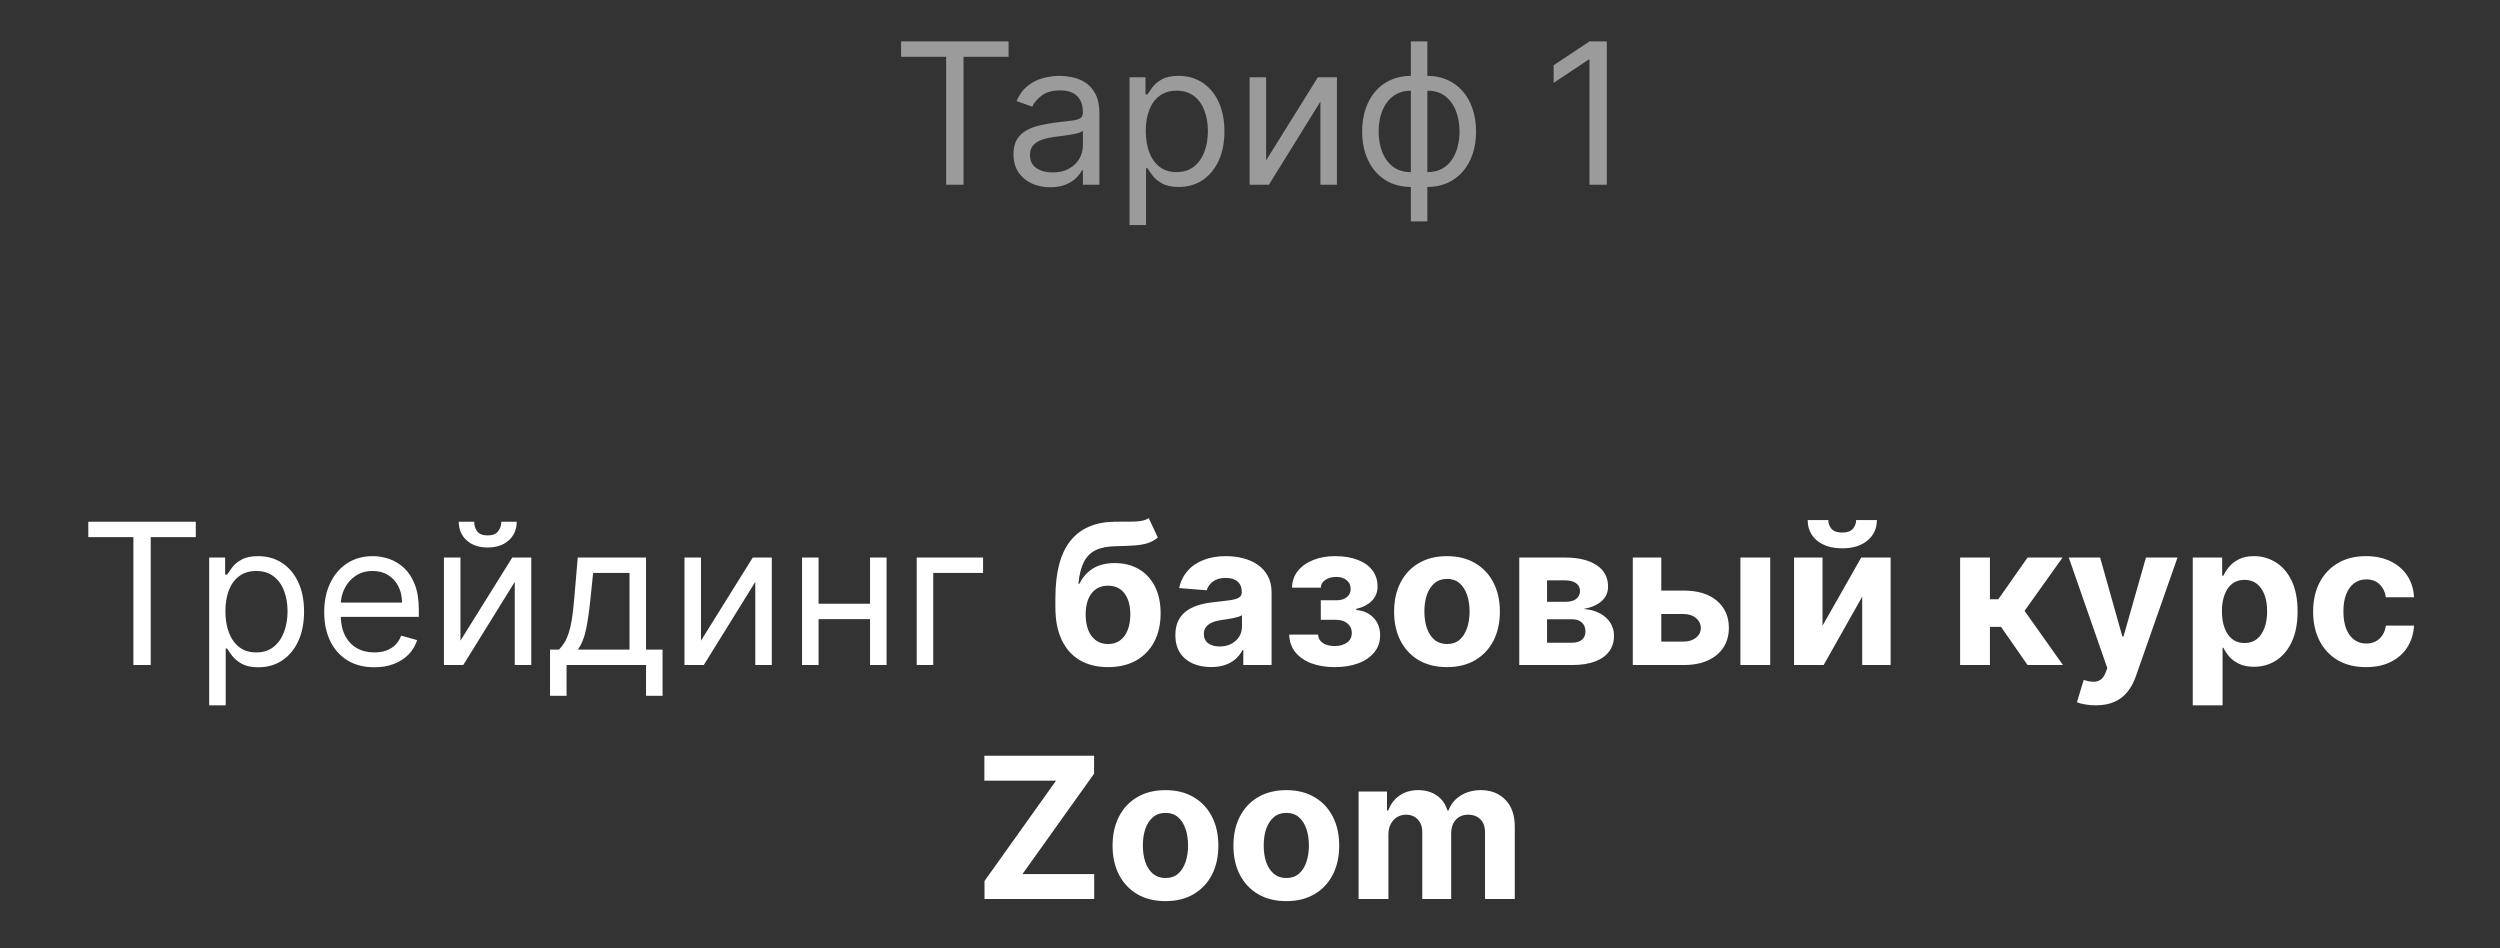 <?xml version="1.0" encoding="UTF-8"?> <svg xmlns="http://www.w3.org/2000/svg" width="203" height="77" viewBox="0 0 203 77" fill="none"><rect x="0" y="0" width="203" height="77" fill="#333333" stroke="none"/> <path opacity="0.51" d="M73.17 4.614V3.364H81.897V4.614H78.238V15H76.829V4.614H73.17ZM85.271 15.204C84.718 15.204 84.216 15.1 83.765 14.892C83.314 14.68 82.956 14.375 82.691 13.977C82.426 13.576 82.293 13.091 82.293 12.523C82.293 12.023 82.392 11.617 82.589 11.307C82.786 10.992 83.049 10.746 83.379 10.568C83.708 10.39 84.072 10.258 84.47 10.171C84.871 10.079 85.275 10.008 85.68 9.955C86.21 9.886 86.64 9.835 86.97 9.801C87.303 9.763 87.545 9.701 87.697 9.614C87.852 9.527 87.93 9.375 87.93 9.159V9.114C87.93 8.553 87.776 8.117 87.47 7.807C87.167 7.496 86.706 7.341 86.089 7.341C85.449 7.341 84.947 7.481 84.583 7.761C84.22 8.042 83.964 8.341 83.816 8.659L82.543 8.205C82.771 7.674 83.074 7.261 83.453 6.966C83.835 6.667 84.252 6.458 84.703 6.341C85.157 6.22 85.604 6.159 86.043 6.159C86.324 6.159 86.646 6.193 87.009 6.261C87.377 6.326 87.731 6.46 88.072 6.665C88.417 6.869 88.703 7.178 88.93 7.591C89.157 8.004 89.271 8.557 89.271 9.25V15H87.93V13.818H87.862C87.771 14.008 87.619 14.21 87.407 14.426C87.195 14.642 86.913 14.826 86.561 14.977C86.208 15.129 85.778 15.204 85.271 15.204ZM85.475 14C86.006 14 86.453 13.896 86.816 13.688C87.184 13.479 87.46 13.21 87.646 12.881C87.835 12.551 87.93 12.204 87.93 11.841V10.614C87.873 10.682 87.748 10.744 87.555 10.801C87.365 10.854 87.146 10.902 86.896 10.943C86.65 10.981 86.409 11.015 86.174 11.046C85.943 11.072 85.756 11.095 85.612 11.114C85.263 11.159 84.938 11.233 84.634 11.335C84.335 11.434 84.093 11.583 83.907 11.784C83.725 11.981 83.634 12.25 83.634 12.591C83.634 13.057 83.807 13.409 84.151 13.648C84.5 13.883 84.941 14 85.475 14ZM91.718 18.273V6.273H93.014V7.659H93.173C93.271 7.508 93.408 7.314 93.582 7.08C93.76 6.841 94.014 6.629 94.343 6.443C94.677 6.254 95.127 6.159 95.695 6.159C96.43 6.159 97.078 6.343 97.639 6.71C98.199 7.078 98.637 7.598 98.951 8.273C99.266 8.947 99.423 9.742 99.423 10.659C99.423 11.583 99.266 12.384 98.951 13.062C98.637 13.737 98.201 14.259 97.644 14.631C97.088 14.998 96.445 15.182 95.718 15.182C95.158 15.182 94.709 15.089 94.372 14.903C94.034 14.714 93.775 14.5 93.593 14.261C93.411 14.019 93.271 13.818 93.173 13.659H93.059V18.273H91.718ZM93.036 10.636C93.036 11.296 93.133 11.877 93.326 12.381C93.519 12.881 93.802 13.273 94.173 13.557C94.544 13.837 94.999 13.977 95.536 13.977C96.097 13.977 96.565 13.829 96.94 13.534C97.319 13.235 97.603 12.833 97.792 12.329C97.985 11.822 98.082 11.258 98.082 10.636C98.082 10.023 97.987 9.47 97.798 8.977C97.612 8.481 97.33 8.089 96.951 7.801C96.576 7.509 96.105 7.364 95.536 7.364C94.991 7.364 94.533 7.502 94.161 7.778C93.79 8.051 93.51 8.434 93.32 8.926C93.131 9.415 93.036 9.985 93.036 10.636ZM102.809 13.023L107.014 6.273H108.559V15H107.218V8.25L103.036 15H101.468V6.273H102.809V13.023ZM114.561 17.977V3.364H115.901V17.977H114.561ZM114.561 15.182C113.97 15.182 113.432 15.076 112.947 14.864C112.462 14.648 112.045 14.343 111.697 13.949C111.348 13.551 111.08 13.076 110.89 12.523C110.701 11.97 110.606 11.356 110.606 10.682C110.606 10 110.701 9.383 110.89 8.83C111.08 8.273 111.348 7.795 111.697 7.398C112.045 7 112.462 6.695 112.947 6.483C113.432 6.267 113.97 6.159 114.561 6.159H114.97V15.182H114.561ZM114.561 13.977H114.788V7.364H114.561C114.114 7.364 113.725 7.455 113.396 7.636C113.066 7.814 112.794 8.059 112.578 8.369C112.365 8.676 112.206 9.028 112.1 9.426C111.998 9.824 111.947 10.242 111.947 10.682C111.947 11.265 112.04 11.807 112.225 12.307C112.411 12.807 112.697 13.21 113.083 13.517C113.47 13.824 113.962 13.977 114.561 13.977ZM115.901 15.182H115.492V6.159H115.901C116.492 6.159 117.03 6.267 117.515 6.483C118 6.695 118.417 7 118.765 7.398C119.114 7.795 119.383 8.273 119.572 8.83C119.761 9.383 119.856 10 119.856 10.682C119.856 11.356 119.761 11.97 119.572 12.523C119.383 13.076 119.114 13.551 118.765 13.949C118.417 14.343 118 14.648 117.515 14.864C117.03 15.076 116.492 15.182 115.901 15.182ZM115.901 13.977C116.352 13.977 116.74 13.89 117.066 13.716C117.396 13.538 117.667 13.296 117.879 12.989C118.095 12.678 118.254 12.326 118.356 11.932C118.462 11.534 118.515 11.117 118.515 10.682C118.515 10.098 118.422 9.555 118.237 9.051C118.051 8.547 117.765 8.14 117.379 7.83C116.992 7.519 116.5 7.364 115.901 7.364H115.674V13.977H115.901ZM130.474 3.364V15H129.065V4.841H128.997L126.156 6.727V5.295L129.065 3.364H130.474Z" fill="white"></path> <path d="M7.171 43.614V42.364H15.898V43.614H12.239V54H10.83V43.614H7.171ZM16.985 57.273V45.273H18.28V46.659H18.44C18.538 46.508 18.674 46.314 18.849 46.08C19.027 45.841 19.28 45.629 19.61 45.443C19.943 45.254 20.394 45.159 20.962 45.159C21.697 45.159 22.345 45.343 22.905 45.71C23.466 46.078 23.904 46.599 24.218 47.273C24.532 47.947 24.69 48.742 24.69 49.659C24.69 50.583 24.532 51.385 24.218 52.062C23.904 52.737 23.468 53.26 22.911 53.631C22.354 53.998 21.712 54.182 20.985 54.182C20.424 54.182 19.976 54.089 19.639 53.903C19.301 53.714 19.042 53.5 18.86 53.261C18.678 53.019 18.538 52.818 18.44 52.659H18.326V57.273H16.985ZM18.303 49.636C18.303 50.295 18.4 50.877 18.593 51.381C18.786 51.881 19.068 52.273 19.44 52.557C19.811 52.837 20.265 52.977 20.803 52.977C21.364 52.977 21.832 52.83 22.207 52.534C22.585 52.235 22.87 51.833 23.059 51.33C23.252 50.822 23.349 50.258 23.349 49.636C23.349 49.023 23.254 48.47 23.065 47.977C22.879 47.481 22.597 47.089 22.218 46.801C21.843 46.51 21.371 46.364 20.803 46.364C20.258 46.364 19.799 46.502 19.428 46.778C19.057 47.051 18.777 47.434 18.587 47.926C18.398 48.415 18.303 48.985 18.303 49.636ZM30.394 54.182C29.553 54.182 28.828 53.996 28.218 53.625C27.612 53.25 27.144 52.727 26.815 52.057C26.489 51.383 26.326 50.599 26.326 49.705C26.326 48.811 26.489 48.023 26.815 47.341C27.144 46.655 27.602 46.121 28.19 45.739C28.78 45.352 29.47 45.159 30.258 45.159C30.712 45.159 31.161 45.235 31.604 45.386C32.048 45.538 32.451 45.784 32.815 46.125C33.178 46.462 33.468 46.909 33.684 47.466C33.9 48.023 34.008 48.708 34.008 49.523V50.091H27.28V48.932H32.644C32.644 48.439 32.546 48 32.349 47.614C32.156 47.227 31.879 46.922 31.519 46.699C31.163 46.475 30.743 46.364 30.258 46.364C29.724 46.364 29.262 46.496 28.871 46.761C28.485 47.023 28.188 47.364 27.979 47.784C27.771 48.205 27.667 48.655 27.667 49.136V49.909C27.667 50.568 27.78 51.127 28.008 51.585C28.239 52.04 28.559 52.386 28.968 52.625C29.377 52.86 29.852 52.977 30.394 52.977C30.746 52.977 31.065 52.928 31.349 52.83C31.637 52.727 31.885 52.576 32.093 52.375C32.301 52.17 32.462 51.917 32.576 51.614L33.871 51.977C33.735 52.417 33.506 52.803 33.184 53.136C32.862 53.466 32.464 53.724 31.991 53.909C31.517 54.091 30.985 54.182 30.394 54.182ZM37.389 52.023L41.593 45.273H43.139V54H41.798V47.25L37.616 54H36.048V45.273H37.389V52.023ZM40.707 42.364H41.957C41.957 42.977 41.745 43.479 41.32 43.869C40.896 44.26 40.32 44.455 39.593 44.455C38.877 44.455 38.307 44.26 37.883 43.869C37.462 43.479 37.252 42.977 37.252 42.364H38.502C38.502 42.659 38.584 42.919 38.746 43.142C38.913 43.365 39.195 43.477 39.593 43.477C39.991 43.477 40.275 43.365 40.445 43.142C40.62 42.919 40.707 42.659 40.707 42.364ZM44.663 56.5V52.75H45.39C45.568 52.564 45.721 52.364 45.85 52.148C45.979 51.932 46.091 51.676 46.185 51.381C46.284 51.081 46.367 50.718 46.435 50.29C46.504 49.858 46.564 49.337 46.617 48.727L46.913 45.273H52.458V52.75H53.799V56.5H52.458V54H46.004V56.5H44.663ZM46.913 52.75H51.117V46.523H48.163L47.935 48.727C47.841 49.64 47.723 50.438 47.583 51.119C47.443 51.801 47.219 52.345 46.913 52.75ZM56.92 52.023L61.124 45.273H62.67V54H61.329V47.25L57.147 54H55.579V45.273H56.92V52.023ZM70.967 49.023V50.273H66.148V49.023H70.967ZM66.467 45.273V54H65.126V45.273H66.467ZM71.989 45.273V54H70.648V45.273H71.989ZM79.825 45.273V46.523H75.779V54H74.438V45.273H79.825ZM93.276 42.068L94.015 43.648C93.769 43.852 93.496 44.004 93.197 44.102C92.897 44.197 92.54 44.26 92.123 44.29C91.71 44.32 91.206 44.341 90.612 44.352C89.937 44.36 89.388 44.468 88.964 44.676C88.54 44.885 88.218 45.212 87.998 45.659C87.778 46.102 87.634 46.682 87.566 47.398H87.651C87.913 46.864 88.28 46.451 88.754 46.159C89.231 45.867 89.82 45.722 90.521 45.722C91.263 45.722 91.913 45.885 92.469 46.21C93.03 46.536 93.466 47.004 93.776 47.614C94.087 48.224 94.242 48.955 94.242 49.807C94.242 50.693 94.068 51.464 93.719 52.119C93.375 52.771 92.884 53.276 92.248 53.636C91.612 53.992 90.854 54.17 89.975 54.17C89.093 54.17 88.331 53.985 87.691 53.614C87.055 53.242 86.562 52.695 86.214 51.972C85.869 51.248 85.697 50.358 85.697 49.301V48.585C85.697 46.483 86.106 44.924 86.924 43.909C87.742 42.894 88.945 42.379 90.532 42.364C90.964 42.356 91.354 42.354 91.702 42.358C92.051 42.362 92.356 42.345 92.617 42.307C92.882 42.269 93.102 42.189 93.276 42.068ZM89.987 52.295C90.358 52.295 90.676 52.199 90.941 52.006C91.21 51.812 91.416 51.536 91.56 51.176C91.708 50.816 91.782 50.386 91.782 49.886C91.782 49.39 91.708 48.97 91.56 48.625C91.416 48.276 91.21 48.011 90.941 47.83C90.672 47.648 90.35 47.557 89.975 47.557C89.695 47.557 89.443 47.608 89.219 47.71C88.996 47.812 88.805 47.964 88.646 48.165C88.49 48.362 88.369 48.606 88.282 48.898C88.199 49.186 88.157 49.515 88.157 49.886C88.157 50.633 88.318 51.222 88.64 51.653C88.966 52.081 89.415 52.295 89.987 52.295ZM98.337 54.165C97.781 54.165 97.284 54.068 96.849 53.875C96.413 53.678 96.068 53.388 95.815 53.006C95.565 52.619 95.44 52.138 95.44 51.562C95.44 51.078 95.529 50.67 95.707 50.341C95.885 50.011 96.127 49.746 96.434 49.545C96.741 49.345 97.089 49.193 97.479 49.091C97.873 48.989 98.286 48.917 98.718 48.875C99.226 48.822 99.635 48.773 99.945 48.727C100.256 48.678 100.481 48.606 100.621 48.511C100.762 48.417 100.832 48.276 100.832 48.091V48.057C100.832 47.697 100.718 47.419 100.491 47.222C100.267 47.025 99.949 46.926 99.536 46.926C99.101 46.926 98.754 47.023 98.496 47.216C98.239 47.405 98.068 47.644 97.985 47.932L95.746 47.75C95.86 47.22 96.084 46.761 96.417 46.375C96.75 45.985 97.18 45.686 97.707 45.477C98.237 45.265 98.851 45.159 99.548 45.159C100.032 45.159 100.496 45.216 100.94 45.33C101.387 45.443 101.782 45.619 102.127 45.858C102.476 46.097 102.75 46.403 102.951 46.778C103.152 47.15 103.252 47.595 103.252 48.114V54H100.957V52.79H100.888C100.748 53.062 100.561 53.303 100.326 53.511C100.091 53.716 99.809 53.877 99.479 53.994C99.15 54.108 98.769 54.165 98.337 54.165ZM99.031 52.494C99.387 52.494 99.701 52.424 99.974 52.284C100.246 52.14 100.46 51.947 100.616 51.705C100.771 51.462 100.849 51.188 100.849 50.881V49.955C100.773 50.004 100.669 50.049 100.536 50.091C100.407 50.129 100.262 50.165 100.099 50.199C99.936 50.229 99.773 50.258 99.61 50.284C99.447 50.307 99.299 50.328 99.167 50.347C98.883 50.388 98.635 50.455 98.423 50.545C98.21 50.636 98.046 50.76 97.928 50.915C97.811 51.066 97.752 51.256 97.752 51.483C97.752 51.812 97.871 52.064 98.11 52.239C98.353 52.409 98.659 52.494 99.031 52.494ZM104.681 51.528H107.028C107.039 51.816 107.168 52.044 107.414 52.21C107.66 52.377 107.978 52.46 108.369 52.46C108.763 52.46 109.094 52.369 109.363 52.188C109.632 52.002 109.766 51.737 109.766 51.392C109.766 51.18 109.713 50.996 109.607 50.841C109.501 50.682 109.353 50.557 109.164 50.466C108.975 50.375 108.755 50.33 108.505 50.33H107.249V48.744H108.505C108.88 48.744 109.168 48.657 109.369 48.483C109.573 48.309 109.675 48.091 109.675 47.83C109.675 47.534 109.569 47.297 109.357 47.119C109.149 46.938 108.867 46.847 108.511 46.847C108.151 46.847 107.852 46.928 107.613 47.091C107.378 47.25 107.257 47.458 107.249 47.716H104.914C104.922 47.193 105.079 46.74 105.386 46.358C105.696 45.975 106.113 45.68 106.636 45.472C107.162 45.263 107.751 45.159 108.403 45.159C109.115 45.159 109.728 45.26 110.244 45.46C110.763 45.657 111.16 45.939 111.437 46.307C111.717 46.674 111.857 47.112 111.857 47.619C111.857 48.081 111.706 48.468 111.403 48.778C111.1 49.089 110.675 49.311 110.13 49.443V49.534C110.49 49.557 110.816 49.653 111.107 49.824C111.399 49.994 111.632 50.229 111.806 50.528C111.98 50.824 112.067 51.174 112.067 51.58C112.067 52.121 111.908 52.585 111.59 52.972C111.276 53.358 110.84 53.655 110.283 53.864C109.73 54.068 109.096 54.17 108.38 54.17C107.683 54.17 107.058 54.07 106.505 53.869C105.956 53.665 105.518 53.365 105.192 52.972C104.871 52.578 104.7 52.097 104.681 51.528ZM117.495 54.17C116.612 54.17 115.849 53.983 115.205 53.608C114.565 53.229 114.071 52.703 113.722 52.028C113.374 51.35 113.2 50.564 113.2 49.67C113.2 48.769 113.374 47.981 113.722 47.307C114.071 46.629 114.565 46.102 115.205 45.727C115.849 45.349 116.612 45.159 117.495 45.159C118.378 45.159 119.139 45.349 119.779 45.727C120.423 46.102 120.919 46.629 121.268 47.307C121.616 47.981 121.79 48.769 121.79 49.67C121.79 50.564 121.616 51.35 121.268 52.028C120.919 52.703 120.423 53.229 119.779 53.608C119.139 53.983 118.378 54.17 117.495 54.17ZM117.506 52.295C117.908 52.295 118.243 52.182 118.512 51.955C118.781 51.724 118.984 51.409 119.12 51.011C119.26 50.614 119.33 50.161 119.33 49.653C119.33 49.146 119.26 48.693 119.12 48.295C118.984 47.898 118.781 47.583 118.512 47.352C118.243 47.121 117.908 47.006 117.506 47.006C117.101 47.006 116.76 47.121 116.484 47.352C116.211 47.583 116.004 47.898 115.864 48.295C115.728 48.693 115.66 49.146 115.66 49.653C115.66 50.161 115.728 50.614 115.864 51.011C116.004 51.409 116.211 51.724 116.484 51.955C116.76 52.182 117.101 52.295 117.506 52.295ZM123.364 54V45.273H127.086C128.162 45.273 129.012 45.477 129.637 45.886C130.262 46.295 130.575 46.877 130.575 47.631C130.575 48.104 130.398 48.498 130.046 48.812C129.694 49.127 129.205 49.339 128.58 49.449C129.103 49.487 129.548 49.606 129.915 49.807C130.287 50.004 130.569 50.26 130.762 50.574C130.959 50.888 131.058 51.237 131.058 51.619C131.058 52.115 130.925 52.542 130.66 52.898C130.398 53.254 130.014 53.526 129.506 53.716C129.003 53.905 128.387 54 127.66 54H123.364ZM125.62 52.188H127.66C127.997 52.188 128.26 52.108 128.45 51.949C128.643 51.786 128.739 51.564 128.739 51.284C128.739 50.974 128.643 50.729 128.45 50.551C128.26 50.373 127.997 50.284 127.66 50.284H125.62V52.188ZM125.62 48.864H127.137C127.379 48.864 127.586 48.83 127.756 48.761C127.931 48.689 128.063 48.587 128.154 48.455C128.249 48.322 128.296 48.165 128.296 47.983C128.296 47.714 128.188 47.504 127.972 47.352C127.756 47.201 127.461 47.125 127.086 47.125H125.62V48.864ZM134.1 47.955H136.708C137.863 47.955 138.765 48.231 139.413 48.784C140.06 49.333 140.384 50.068 140.384 50.989C140.384 51.587 140.238 52.114 139.947 52.568C139.655 53.019 139.235 53.371 138.685 53.625C138.136 53.875 137.477 54 136.708 54H132.583V45.273H134.896V52.097H136.708C137.113 52.097 137.447 51.994 137.708 51.79C137.969 51.585 138.102 51.324 138.106 51.006C138.102 50.669 137.969 50.394 137.708 50.182C137.447 49.966 137.113 49.858 136.708 49.858H134.1V47.955ZM141.322 54V45.273H143.742V54H141.322ZM147.989 50.807L151.131 45.273H153.518V54H151.211V48.449L148.08 54H145.677V45.273H147.989V50.807ZM150.717 42.227H152.404C152.4 42.917 152.145 43.472 151.637 43.892C151.133 44.312 150.451 44.523 149.592 44.523C148.728 44.523 148.044 44.312 147.54 43.892C147.037 43.472 146.785 42.917 146.785 42.227H148.461C148.457 42.489 148.54 42.724 148.711 42.932C148.885 43.14 149.179 43.244 149.592 43.244C149.993 43.244 150.281 43.142 150.455 42.938C150.629 42.733 150.717 42.496 150.717 42.227ZM159.161 54V45.273H161.582V48.659H162.263L164.638 45.273H167.479L164.394 49.602L167.513 54H164.638L162.485 50.903H161.582V54H159.161ZM170.171 57.273C169.864 57.273 169.576 57.248 169.308 57.199C169.042 57.153 168.823 57.095 168.648 57.023L169.194 55.216C169.478 55.303 169.734 55.35 169.961 55.358C170.192 55.365 170.391 55.312 170.558 55.199C170.728 55.085 170.866 54.892 170.972 54.619L171.114 54.25L167.984 45.273H170.529L172.336 51.682H172.427L174.251 45.273H176.813L173.421 54.943C173.258 55.413 173.037 55.822 172.756 56.17C172.48 56.523 172.129 56.794 171.705 56.983C171.281 57.176 170.77 57.273 170.171 57.273ZM178.052 57.273V45.273H180.438V46.739H180.546C180.652 46.504 180.806 46.265 181.006 46.023C181.211 45.776 181.476 45.572 181.802 45.409C182.131 45.242 182.54 45.159 183.029 45.159C183.665 45.159 184.253 45.326 184.79 45.659C185.328 45.989 185.758 46.487 186.08 47.153C186.402 47.816 186.563 48.648 186.563 49.648C186.563 50.621 186.406 51.443 186.092 52.114C185.781 52.78 185.357 53.286 184.819 53.631C184.285 53.972 183.686 54.142 183.023 54.142C182.554 54.142 182.154 54.064 181.825 53.909C181.499 53.754 181.232 53.559 181.023 53.324C180.815 53.085 180.656 52.845 180.546 52.602H180.472V57.273H178.052ZM180.421 49.636C180.421 50.155 180.493 50.608 180.637 50.994C180.781 51.381 180.989 51.682 181.262 51.898C181.535 52.11 181.866 52.216 182.256 52.216C182.65 52.216 182.984 52.108 183.256 51.892C183.529 51.672 183.736 51.369 183.876 50.983C184.02 50.593 184.092 50.144 184.092 49.636C184.092 49.133 184.022 48.689 183.881 48.307C183.741 47.924 183.535 47.625 183.262 47.409C182.989 47.193 182.654 47.085 182.256 47.085C181.862 47.085 181.529 47.189 181.256 47.398C180.987 47.606 180.781 47.901 180.637 48.284C180.493 48.667 180.421 49.117 180.421 49.636ZM192.12 54.17C191.226 54.17 190.457 53.981 189.813 53.602C189.173 53.22 188.681 52.689 188.336 52.011C187.995 51.333 187.825 50.553 187.825 49.67C187.825 48.776 187.997 47.992 188.342 47.318C188.69 46.64 189.184 46.112 189.825 45.733C190.465 45.35 191.226 45.159 192.109 45.159C192.87 45.159 193.537 45.297 194.109 45.574C194.681 45.85 195.133 46.239 195.467 46.739C195.8 47.239 195.984 47.826 196.018 48.5H193.734C193.669 48.064 193.499 47.714 193.222 47.449C192.95 47.18 192.592 47.045 192.148 47.045C191.773 47.045 191.446 47.148 191.165 47.352C190.889 47.553 190.673 47.847 190.518 48.233C190.362 48.619 190.285 49.087 190.285 49.636C190.285 50.193 190.361 50.667 190.512 51.057C190.667 51.447 190.885 51.744 191.165 51.949C191.446 52.153 191.773 52.256 192.148 52.256C192.425 52.256 192.673 52.199 192.893 52.085C193.116 51.972 193.3 51.807 193.444 51.591C193.592 51.371 193.688 51.108 193.734 50.801H196.018C195.98 51.468 195.798 52.055 195.472 52.562C195.15 53.066 194.705 53.46 194.137 53.744C193.569 54.028 192.897 54.17 192.12 54.17ZM79.941 73V71.54L85.748 63.392H79.93V61.364H88.839V62.824L83.026 70.972H88.85V73H79.941ZM94.636 73.171C93.753 73.171 92.99 72.983 92.346 72.608C91.706 72.229 91.211 71.703 90.863 71.028C90.514 70.35 90.34 69.564 90.34 68.671C90.34 67.769 90.514 66.981 90.863 66.307C91.211 65.629 91.706 65.102 92.346 64.727C92.99 64.349 93.753 64.159 94.636 64.159C95.518 64.159 96.28 64.349 96.92 64.727C97.564 65.102 98.06 65.629 98.408 66.307C98.757 66.981 98.931 67.769 98.931 68.671C98.931 69.564 98.757 70.35 98.408 71.028C98.06 71.703 97.564 72.229 96.92 72.608C96.28 72.983 95.518 73.171 94.636 73.171ZM94.647 71.296C95.049 71.296 95.384 71.182 95.653 70.954C95.922 70.724 96.124 70.409 96.261 70.011C96.401 69.614 96.471 69.161 96.471 68.653C96.471 68.146 96.401 67.693 96.261 67.296C96.124 66.898 95.922 66.583 95.653 66.352C95.384 66.121 95.049 66.006 94.647 66.006C94.242 66.006 93.901 66.121 93.624 66.352C93.352 66.583 93.145 66.898 93.005 67.296C92.869 67.693 92.8 68.146 92.8 68.653C92.8 69.161 92.869 69.614 93.005 70.011C93.145 70.409 93.352 70.724 93.624 70.954C93.901 71.182 94.242 71.296 94.647 71.296ZM104.448 73.171C103.566 73.171 102.802 72.983 102.158 72.608C101.518 72.229 101.024 71.703 100.675 71.028C100.327 70.35 100.153 69.564 100.153 68.671C100.153 67.769 100.327 66.981 100.675 66.307C101.024 65.629 101.518 65.102 102.158 64.727C102.802 64.349 103.566 64.159 104.448 64.159C105.331 64.159 106.092 64.349 106.732 64.727C107.376 65.102 107.872 65.629 108.221 66.307C108.569 66.981 108.744 67.769 108.744 68.671C108.744 69.564 108.569 70.35 108.221 71.028C107.872 71.703 107.376 72.229 106.732 72.608C106.092 72.983 105.331 73.171 104.448 73.171ZM104.46 71.296C104.861 71.296 105.196 71.182 105.465 70.954C105.734 70.724 105.937 70.409 106.073 70.011C106.213 69.614 106.283 69.161 106.283 68.653C106.283 68.146 106.213 67.693 106.073 67.296C105.937 66.898 105.734 66.583 105.465 66.352C105.196 66.121 104.861 66.006 104.46 66.006C104.054 66.006 103.713 66.121 103.437 66.352C103.164 66.583 102.958 66.898 102.817 67.296C102.681 67.693 102.613 68.146 102.613 68.653C102.613 69.161 102.681 69.614 102.817 70.011C102.958 70.409 103.164 70.724 103.437 70.954C103.713 71.182 104.054 71.296 104.46 71.296ZM110.317 73V64.273H112.624V65.812H112.727C112.908 65.301 113.211 64.898 113.636 64.602C114.06 64.307 114.567 64.159 115.158 64.159C115.757 64.159 116.266 64.309 116.687 64.608C117.107 64.903 117.388 65.305 117.528 65.812H117.619C117.797 65.312 118.119 64.913 118.585 64.614C119.054 64.311 119.609 64.159 120.249 64.159C121.064 64.159 121.725 64.419 122.232 64.938C122.744 65.453 122.999 66.184 122.999 67.131V73H120.585V67.608C120.585 67.123 120.456 66.76 120.198 66.517C119.941 66.275 119.619 66.153 119.232 66.153C118.793 66.153 118.45 66.294 118.204 66.574C117.958 66.85 117.835 67.216 117.835 67.671V73H115.488V67.557C115.488 67.129 115.365 66.788 115.119 66.534C114.876 66.28 114.556 66.153 114.158 66.153C113.889 66.153 113.647 66.222 113.431 66.358C113.219 66.49 113.05 66.678 112.925 66.921C112.8 67.159 112.738 67.439 112.738 67.761V73H110.317Z" fill="white"></path> </svg> 